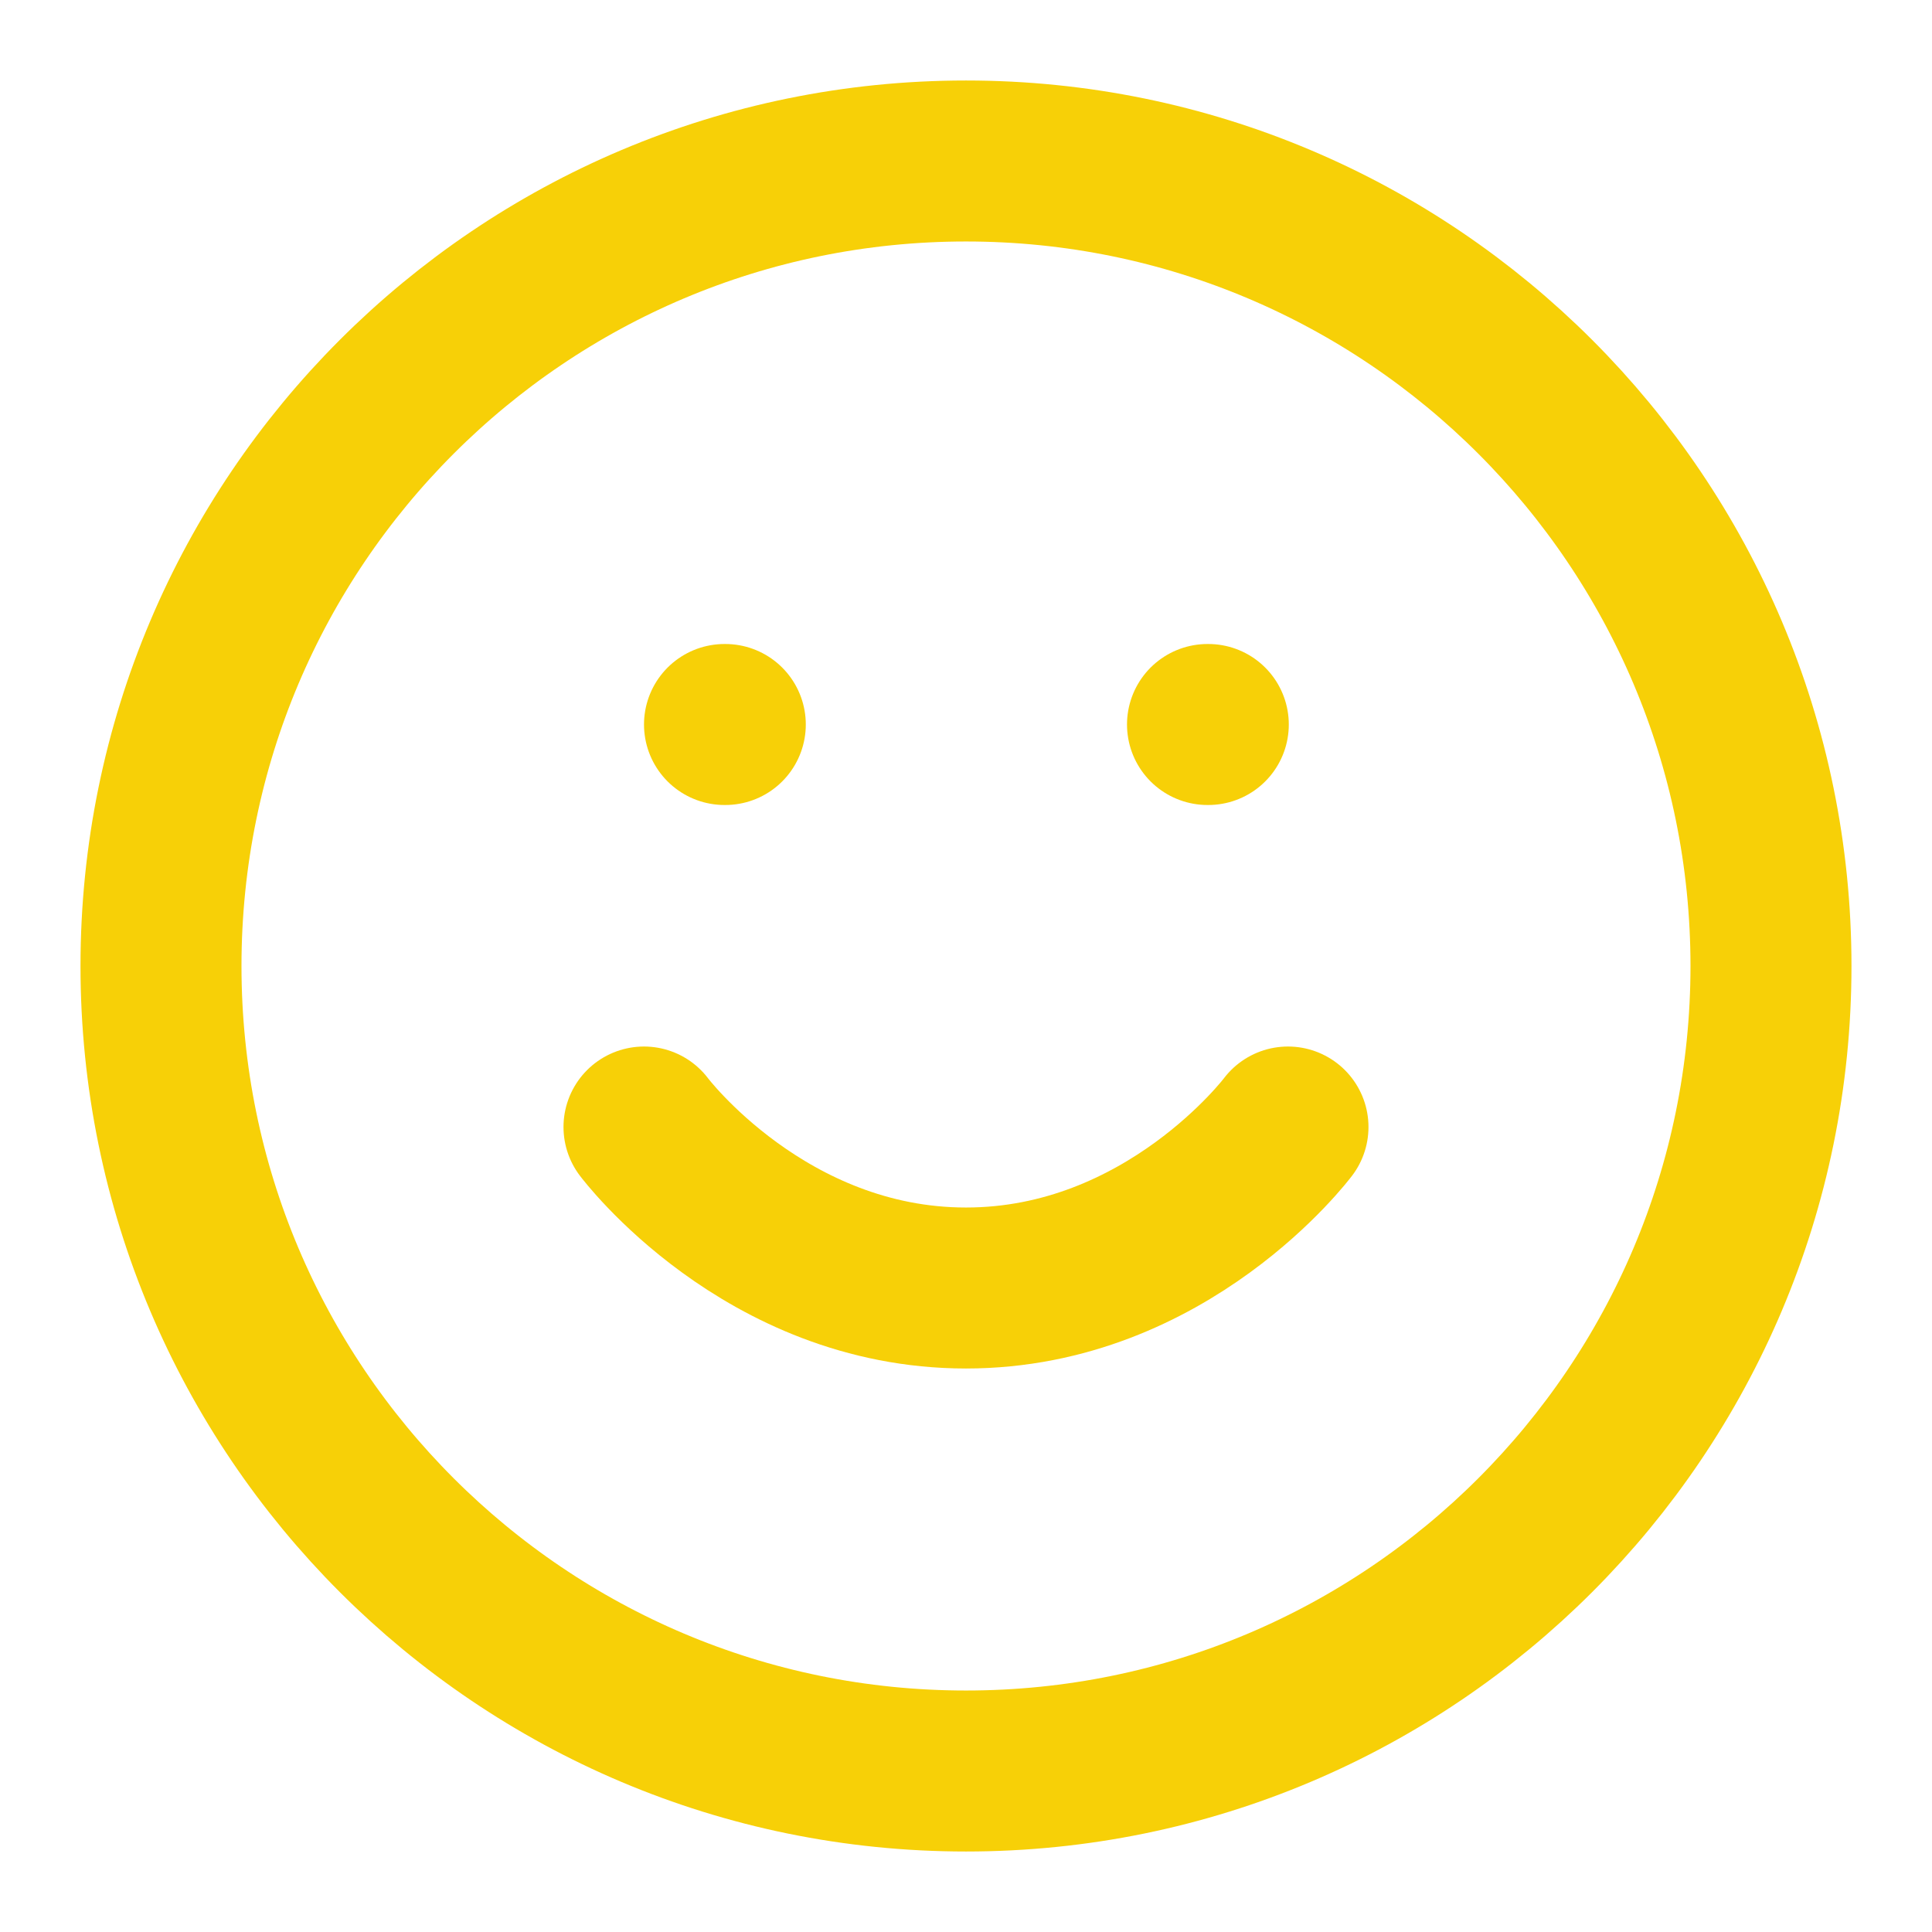 <svg width="70" height="70" viewBox="0 0 70 70" fill="none" xmlns="http://www.w3.org/2000/svg">
<path d="M35 64.167C51.108 64.167 64.166 51.108 64.166 35C64.166 18.892 51.108 5.833 35 5.833C18.891 5.833 5.833 18.892 5.833 35C5.833 51.108 18.891 64.167 35 64.167Z" stroke="#F7D007" stroke-width="5.833" stroke-linecap="round" stroke-linejoin="round"/>
<path d="M23.333 40.834C23.333 40.834 27.708 46.667 35 46.667C42.291 46.667 46.666 40.834 46.666 40.834" stroke="#F7D007" stroke-width="5.833" stroke-linecap="round" stroke-linejoin="round"/>
<path d="M26.25 26.25H26.279" stroke="#F7D007" stroke-width="5.833" stroke-linecap="round" stroke-linejoin="round"/>
<path d="M43.75 26.25H43.779" stroke="#F7D007" stroke-width="5.833" stroke-linecap="round" stroke-linejoin="round"/>
</svg>
